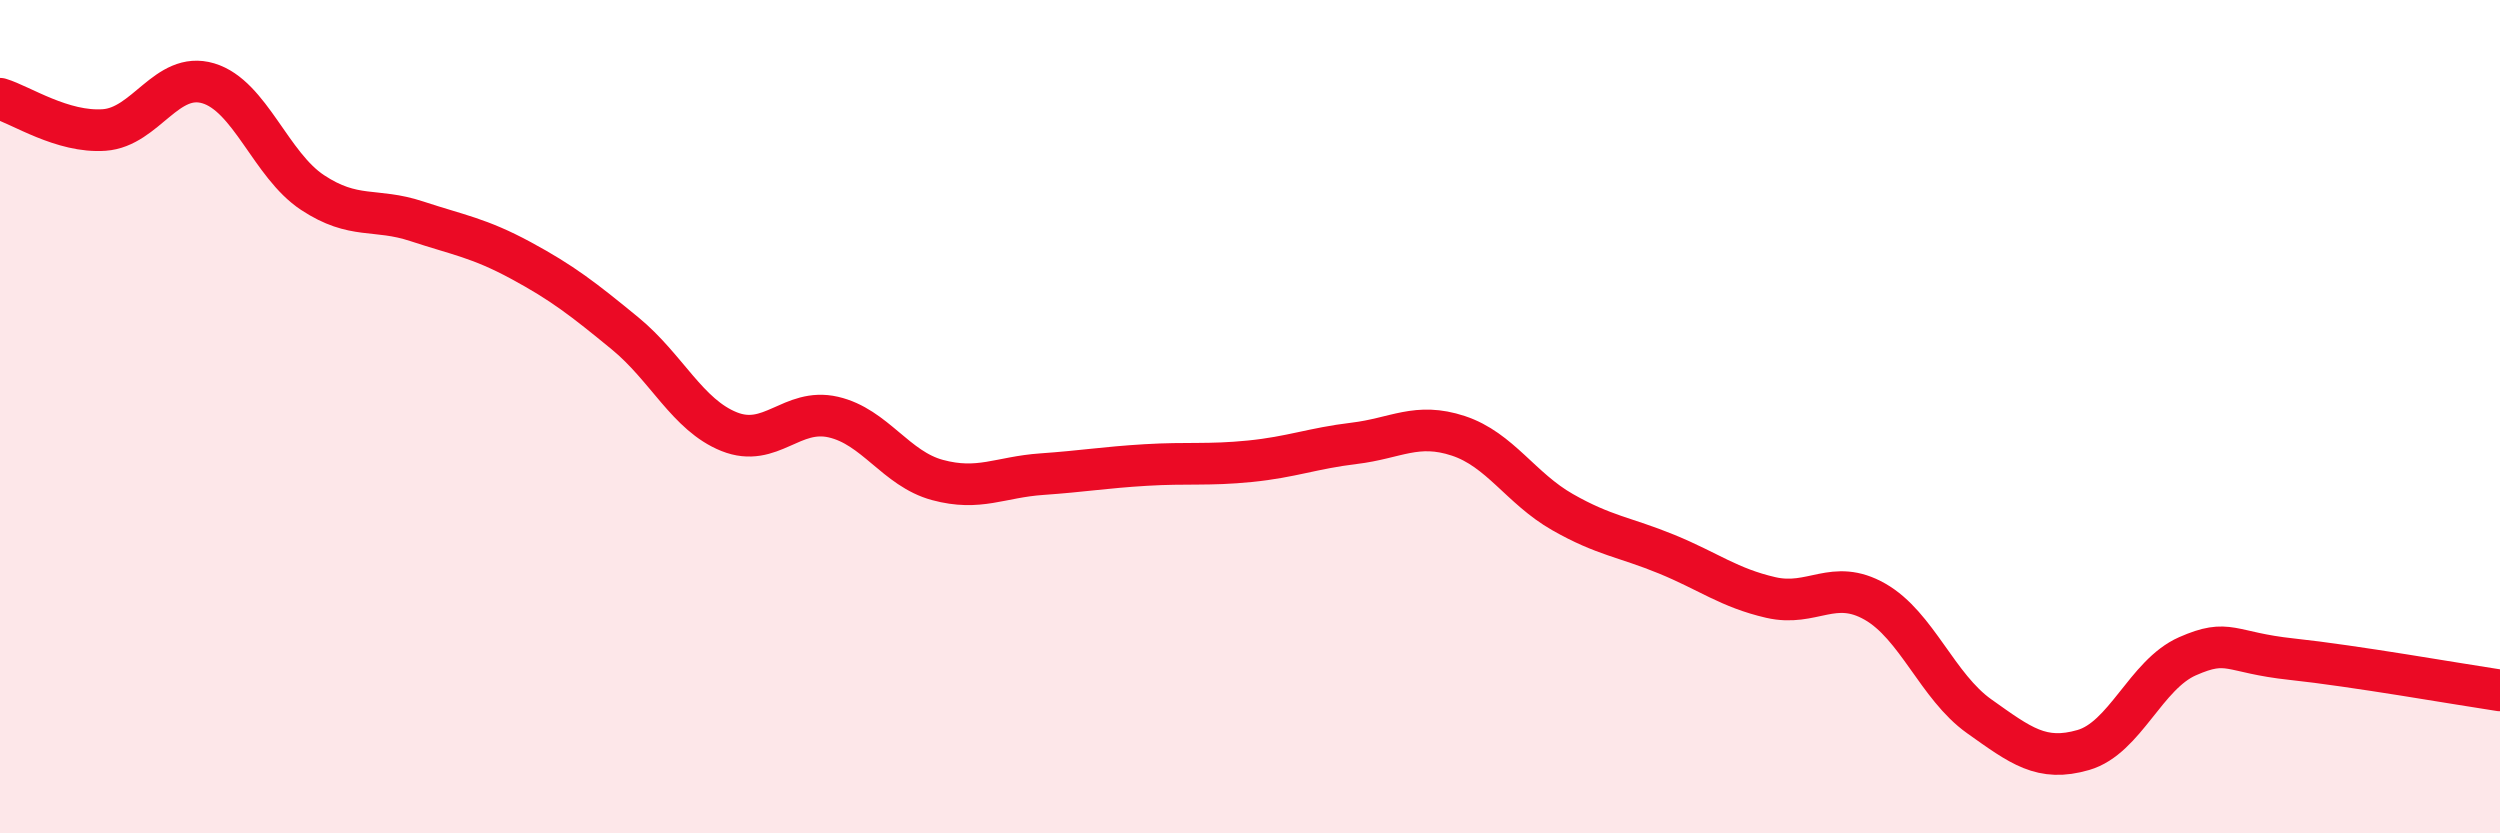 
    <svg width="60" height="20" viewBox="0 0 60 20" xmlns="http://www.w3.org/2000/svg">
      <path
        d="M 0,2.37 C 0.5,2.52 1.5,3.19 2.5,3.12 C 3.5,3.05 4,1.7 5,2 C 6,2.3 6.5,3.96 7.5,4.62 C 8.5,5.28 9,4.98 10,5.31 C 11,5.64 11.5,5.71 12.5,6.25 C 13.5,6.79 14,7.18 15,8 C 16,8.82 16.5,9.96 17.5,10.36 C 18.5,10.76 19,9.78 20,10.01 C 21,10.24 21.5,11.25 22.5,11.52 C 23.5,11.79 24,11.45 25,11.38 C 26,11.31 26.5,11.22 27.5,11.16 C 28.5,11.1 29,11.17 30,11.07 C 31,10.97 31.5,10.76 32.5,10.64 C 33.5,10.52 34,10.13 35,10.46 C 36,10.79 36.5,11.72 37.5,12.29 C 38.5,12.86 39,12.89 40,13.3 C 41,13.71 41.5,14.11 42.5,14.34 C 43.5,14.57 44,13.87 45,14.44 C 46,15.01 46.5,16.48 47.5,17.19 C 48.5,17.9 49,18.29 50,18 C 51,17.71 51.5,16.19 52.5,15.75 C 53.5,15.31 53.5,15.66 55,15.82 C 56.5,15.98 59,16.42 60,16.57L60 20L0 20Z"
        fill="#EB0A25"
        opacity="0.1"
        stroke-linecap="round"
        stroke-linejoin="round"
      />
      <path
        d="M 0,2.37 C 0.5,2.52 1.5,3.19 2.5,3.12 C 3.5,3.05 4,1.7 5,2 C 6,2.3 6.5,3.96 7.5,4.62 C 8.5,5.28 9,4.98 10,5.31 C 11,5.64 11.5,5.71 12.5,6.25 C 13.5,6.79 14,7.18 15,8 C 16,8.82 16.5,9.96 17.5,10.36 C 18.5,10.76 19,9.78 20,10.01 C 21,10.24 21.5,11.25 22.5,11.52 C 23.5,11.79 24,11.45 25,11.38 C 26,11.31 26.5,11.22 27.5,11.16 C 28.5,11.1 29,11.17 30,11.07 C 31,10.97 31.5,10.76 32.5,10.64 C 33.5,10.52 34,10.13 35,10.46 C 36,10.79 36.5,11.72 37.5,12.29 C 38.5,12.86 39,12.89 40,13.3 C 41,13.71 41.5,14.11 42.5,14.34 C 43.5,14.57 44,13.87 45,14.44 C 46,15.01 46.5,16.48 47.5,17.19 C 48.5,17.9 49,18.29 50,18 C 51,17.71 51.5,16.19 52.5,15.75 C 53.5,15.31 53.5,15.66 55,15.82 C 56.5,15.98 59,16.42 60,16.57"
        stroke="#EB0A25"
        stroke-width="1"
        fill="none"
        stroke-linecap="round"
        stroke-linejoin="round"
      />
    </svg>
  